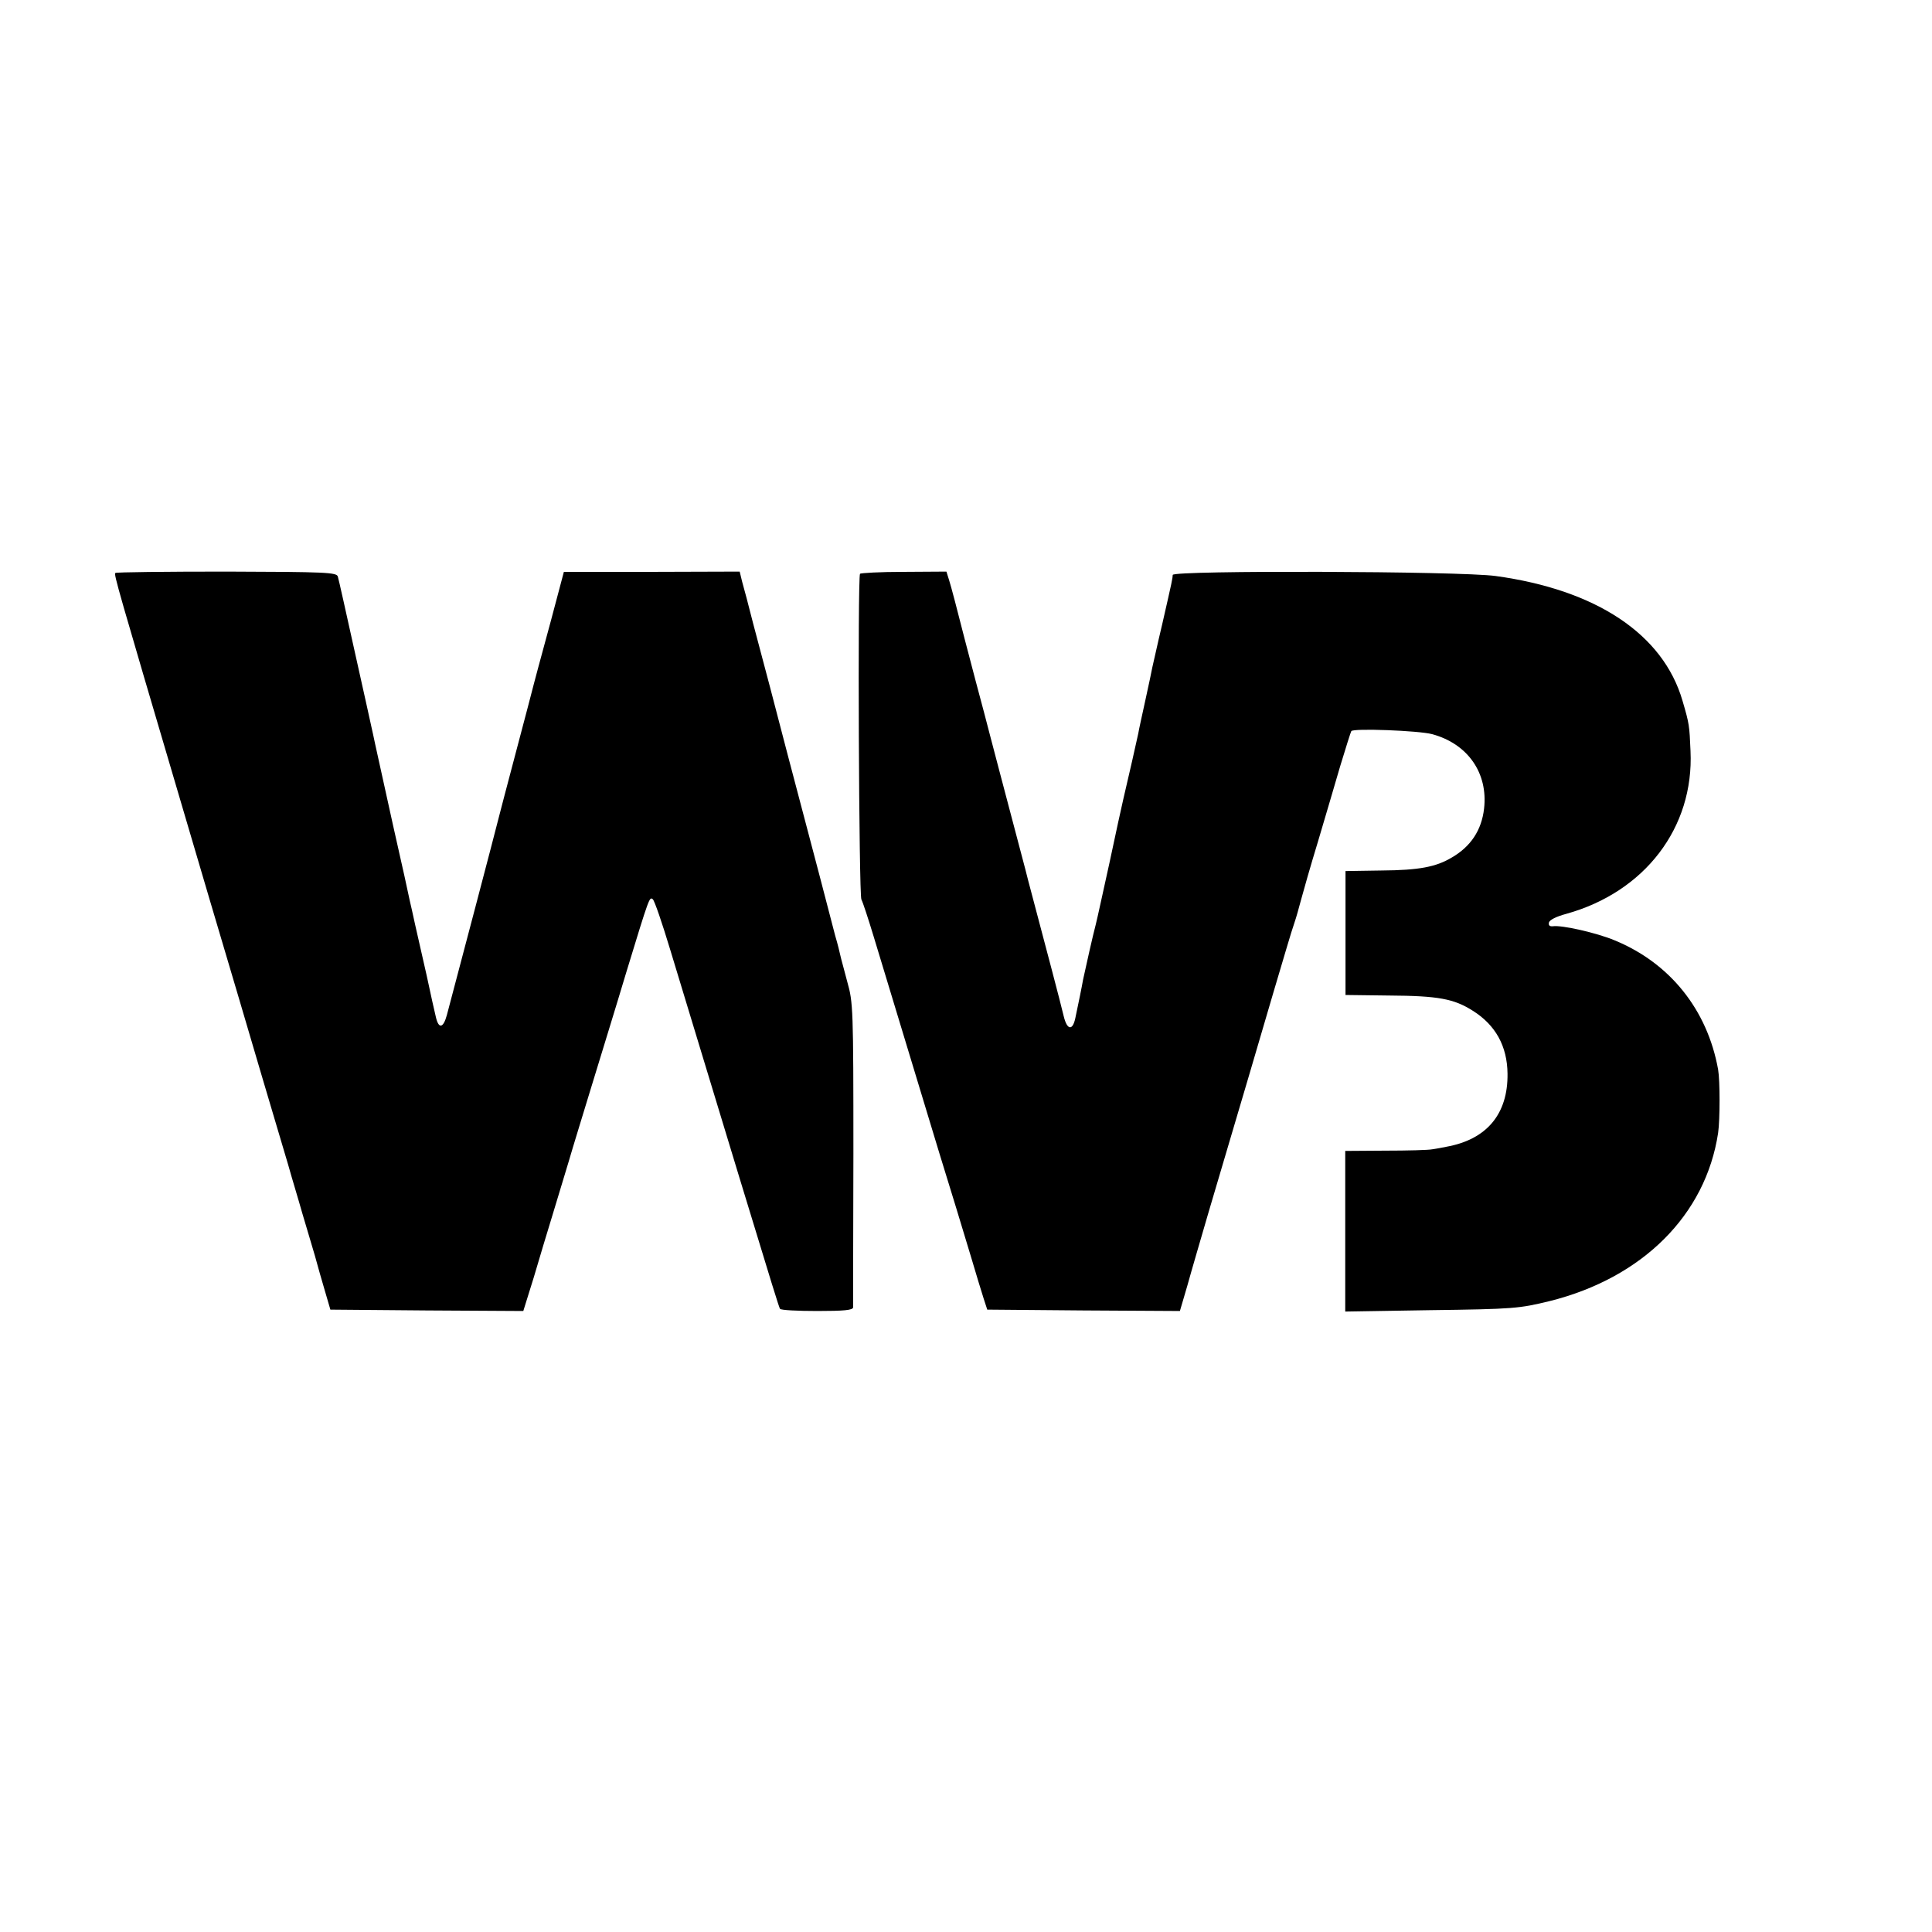 <?xml version="1.0" standalone="no"?>
<!DOCTYPE svg PUBLIC "-//W3C//DTD SVG 20010904//EN"
 "http://www.w3.org/TR/2001/REC-SVG-20010904/DTD/svg10.dtd">
<svg version="1.0" xmlns="http://www.w3.org/2000/svg"
 width="700pt" height="700pt" viewBox="0 0 700 700"
 preserveAspectRatio="xMidYMid meet">
<g transform="translate(0,700) scale(0.1,-0.1)"
fill="#000000" stroke="none">
<path d="M418 4924 c-6 -5 7 -49 240 -839 55 -187 148 -502 207 -700 58 -198
117 -396 130 -440 13 -44 35 -118 49 -165 13 -47 37 -125 51 -175 15 -49 35
-119 46 -155 10 -36 26 -94 37 -130 l19 -65 350 -3 349 -2 38 122 c20 68 50
168 67 223 17 55 43 143 59 195 15 52 54 178 85 280 31 102 88 286 125 410 83
272 83 271 95 262 6 -4 34 -86 63 -182 52 -170 175 -578 252 -830 119 -391
142 -465 146 -472 3 -5 63 -8 135 -8 96 0 129 3 130 13 0 6 0 257 1 557 0 526
-1 548 -22 622 -11 43 -23 85 -25 95 -2 10 -10 43 -19 73 -8 30 -33 127 -56
215 -94 356 -152 576 -180 685 -17 63 -44 167 -61 230 -16 63 -34 132 -40 152
l-9 37 -319 -1 -318 0 -47 -177 c-52 -193 -50 -183 -61 -226 -4 -16 -34 -131
-67 -255 -33 -124 -61 -232 -63 -240 -5 -22 -152 -581 -186 -708 -13 -48 -30
-51 -40 -6 -4 16 -19 83 -33 149 -15 66 -34 149 -42 185 -8 36 -16 74 -19 85
-2 11 -29 135 -61 275 -31 140 -60 273 -65 295 -5 22 -10 49 -13 60 -2 11 -30
135 -61 275 -31 140 -58 262 -61 271 -4 15 -42 17 -403 18 -219 0 -401 -2
-403 -5z"/>
<path d="M3116 4921 c-9 -14 -4 -1165 5 -1180 5 -9 25 -70 45 -136 37 -123
192 -633 238 -785 41 -133 82 -266 116 -380 17 -58 37 -123 44 -145 l13 -40
349 -3 349 -2 27 92 c14 51 49 170 76 263 108 364 214 724 236 800 13 44 34
114 46 155 12 41 26 86 31 100 5 14 15 50 23 80 8 30 35 125 61 210 25 85 62
209 81 275 20 66 38 123 40 126 7 11 244 2 293 -11 129 -35 203 -141 188 -270
-9 -78 -48 -137 -117 -177 -57 -34 -118 -46 -255 -47 l-130 -2 0 -225 0 -224
158 -2 c179 -1 235 -12 303 -55 83 -52 125 -129 126 -228 2 -147 -76 -239
-222 -265 -14 -3 -36 -7 -50 -9 -14 -3 -91 -5 -171 -5 l-145 -1 0 -291 0 -291
305 5 c307 4 325 6 436 33 336 84 565 312 610 609 7 49 7 189 0 230 -39 217
-175 386 -375 468 -64 27 -192 56 -224 51 -11 -1 -16 3 -14 13 2 10 26 22 63
32 284 79 463 312 450 590 -4 92 -4 97 -29 182 -70 241 -312 402 -677 452
-130 18 -1169 21 -1170 4 -1 -15 -1 -16 -38 -178 -18 -75 -33 -146 -36 -157
-2 -11 -13 -64 -25 -118 -12 -55 -24 -109 -26 -122 -5 -24 -38 -170 -54 -237
-5 -22 -28 -125 -50 -230 -23 -104 -45 -206 -50 -225 -10 -37 -37 -158 -46
-200 -4 -24 -17 -87 -28 -139 -10 -47 -30 -43 -42 7 -12 51 -66 255 -109 417
-15 55 -28 107 -30 115 -2 8 -17 65 -33 125 -16 61 -44 166 -62 235 -18 69
-43 163 -55 210 -13 47 -44 166 -70 265 -25 99 -50 194 -56 212 l-10 32 -155
-1 c-85 0 -156 -4 -158 -7z"/>
</g>
</svg>
